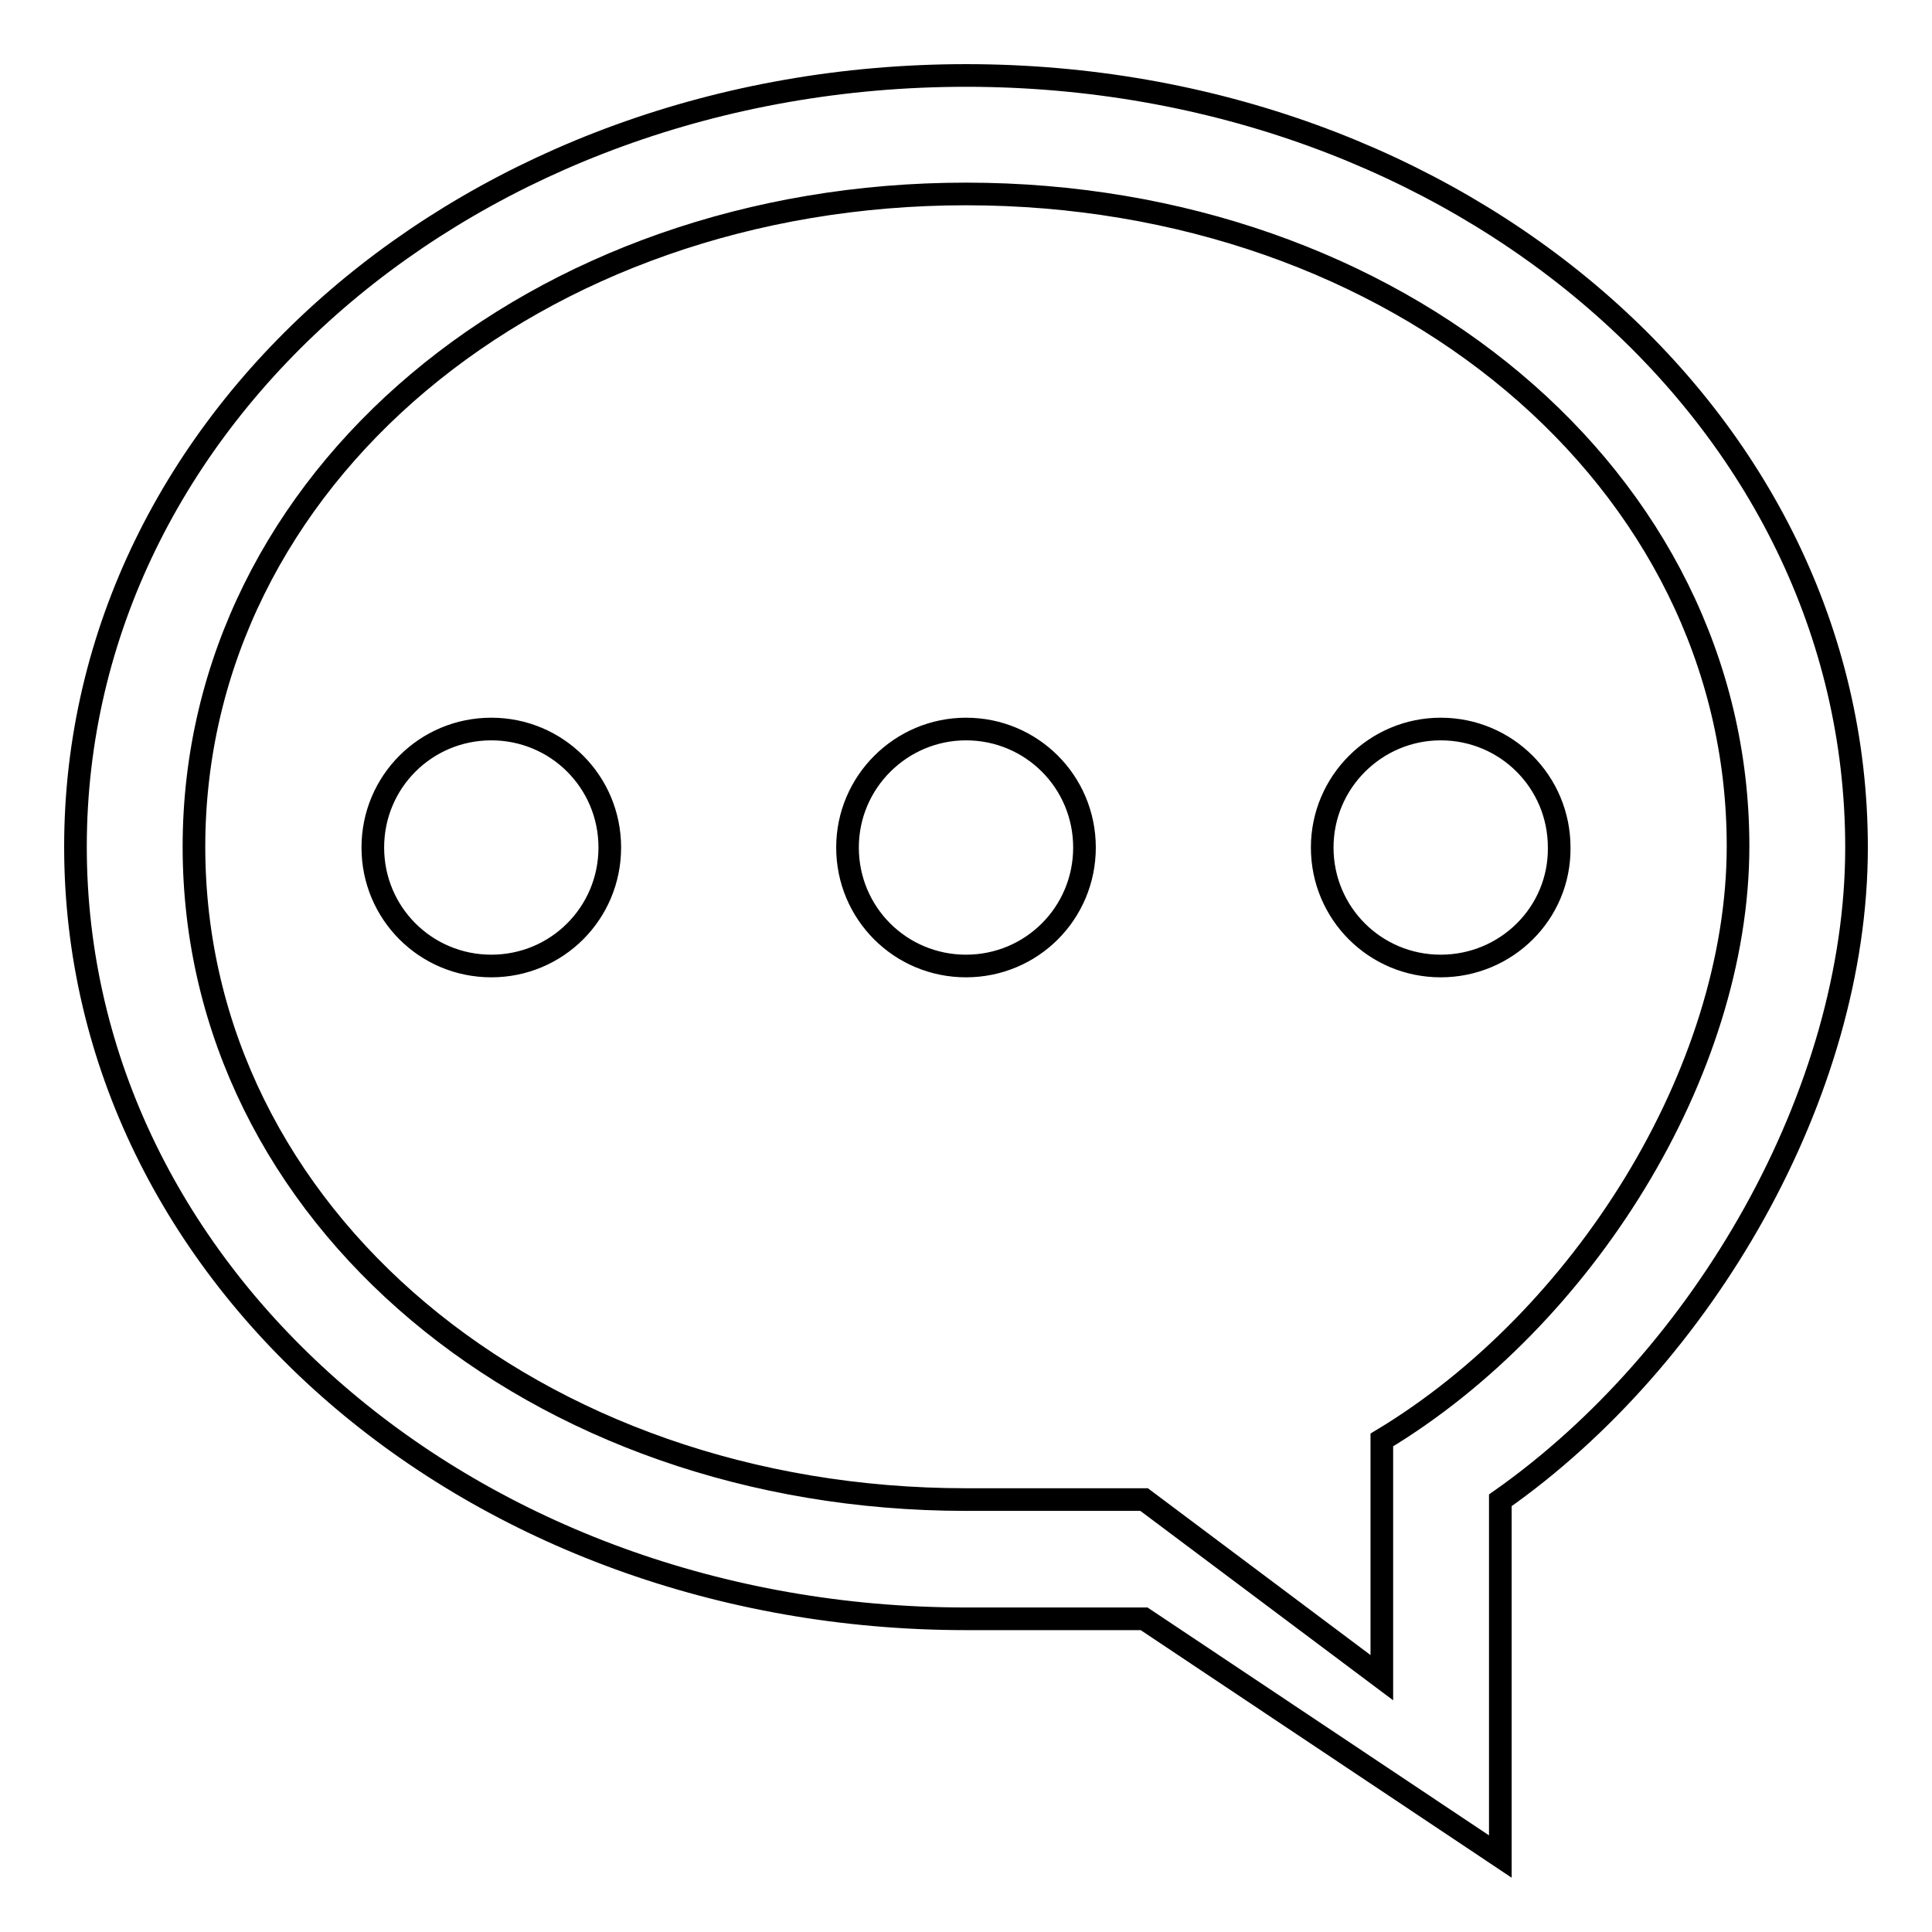 <?xml version="1.0" encoding="utf-8"?>
<!-- Svg Vector Icons : http://www.onlinewebfonts.com/icon -->
<!DOCTYPE svg PUBLIC "-//W3C//DTD SVG 1.1//EN" "http://www.w3.org/Graphics/SVG/1.1/DTD/svg11.dtd">
<svg version="1.1" xmlns="http://www.w3.org/2000/svg" xmlns:xlink="http://www.w3.org/1999/xlink" x="0px" y="0px" viewBox="0 0 256 256" enable-background="new 0 0 256 256" xml:space="preserve">
<g><g><path stroke-width="3" fill-opacity="0" stroke="#000000"  d="M128,214.5c-65.2,0-118-45.3-118-102.3C10,55.2,62.8,10,128,10c65.2,0,118,45.2,118,102.3c0,32.6-20.3,67.6-47.2,86.5V246l-47.2-31.5H128L128,214.5z M128,25.7c-57,0-102.3,37.7-102.3,86.5c0,48.9,45.2,86.5,102.3,86.5h23.6l31.5,23.6v-31.5c26.6-16,47.2-48.7,47.2-78.7C230.3,63.4,185,25.7,128,25.7L128,25.7z M65.1,128c-8.7,0-15.7-7-15.7-15.7c0-8.7,7-15.7,15.7-15.7s15.7,7,15.7,15.7C80.8,121,73.8,128,65.1,128L65.1,128z M128,128c-8.7,0-15.7-7-15.7-15.7c0-8.7,7.1-15.7,15.7-15.7c8.7,0,15.7,7,15.7,15.7C143.7,121,136.7,128,128,128L128,128z M190.9,128c-8.7,0-15.7-7-15.7-15.7c0-8.7,7.1-15.7,15.7-15.7c8.7,0,15.7,7,15.7,15.7C206.7,121,199.6,128,190.9,128L190.9,128z"/></g></g>
</svg>